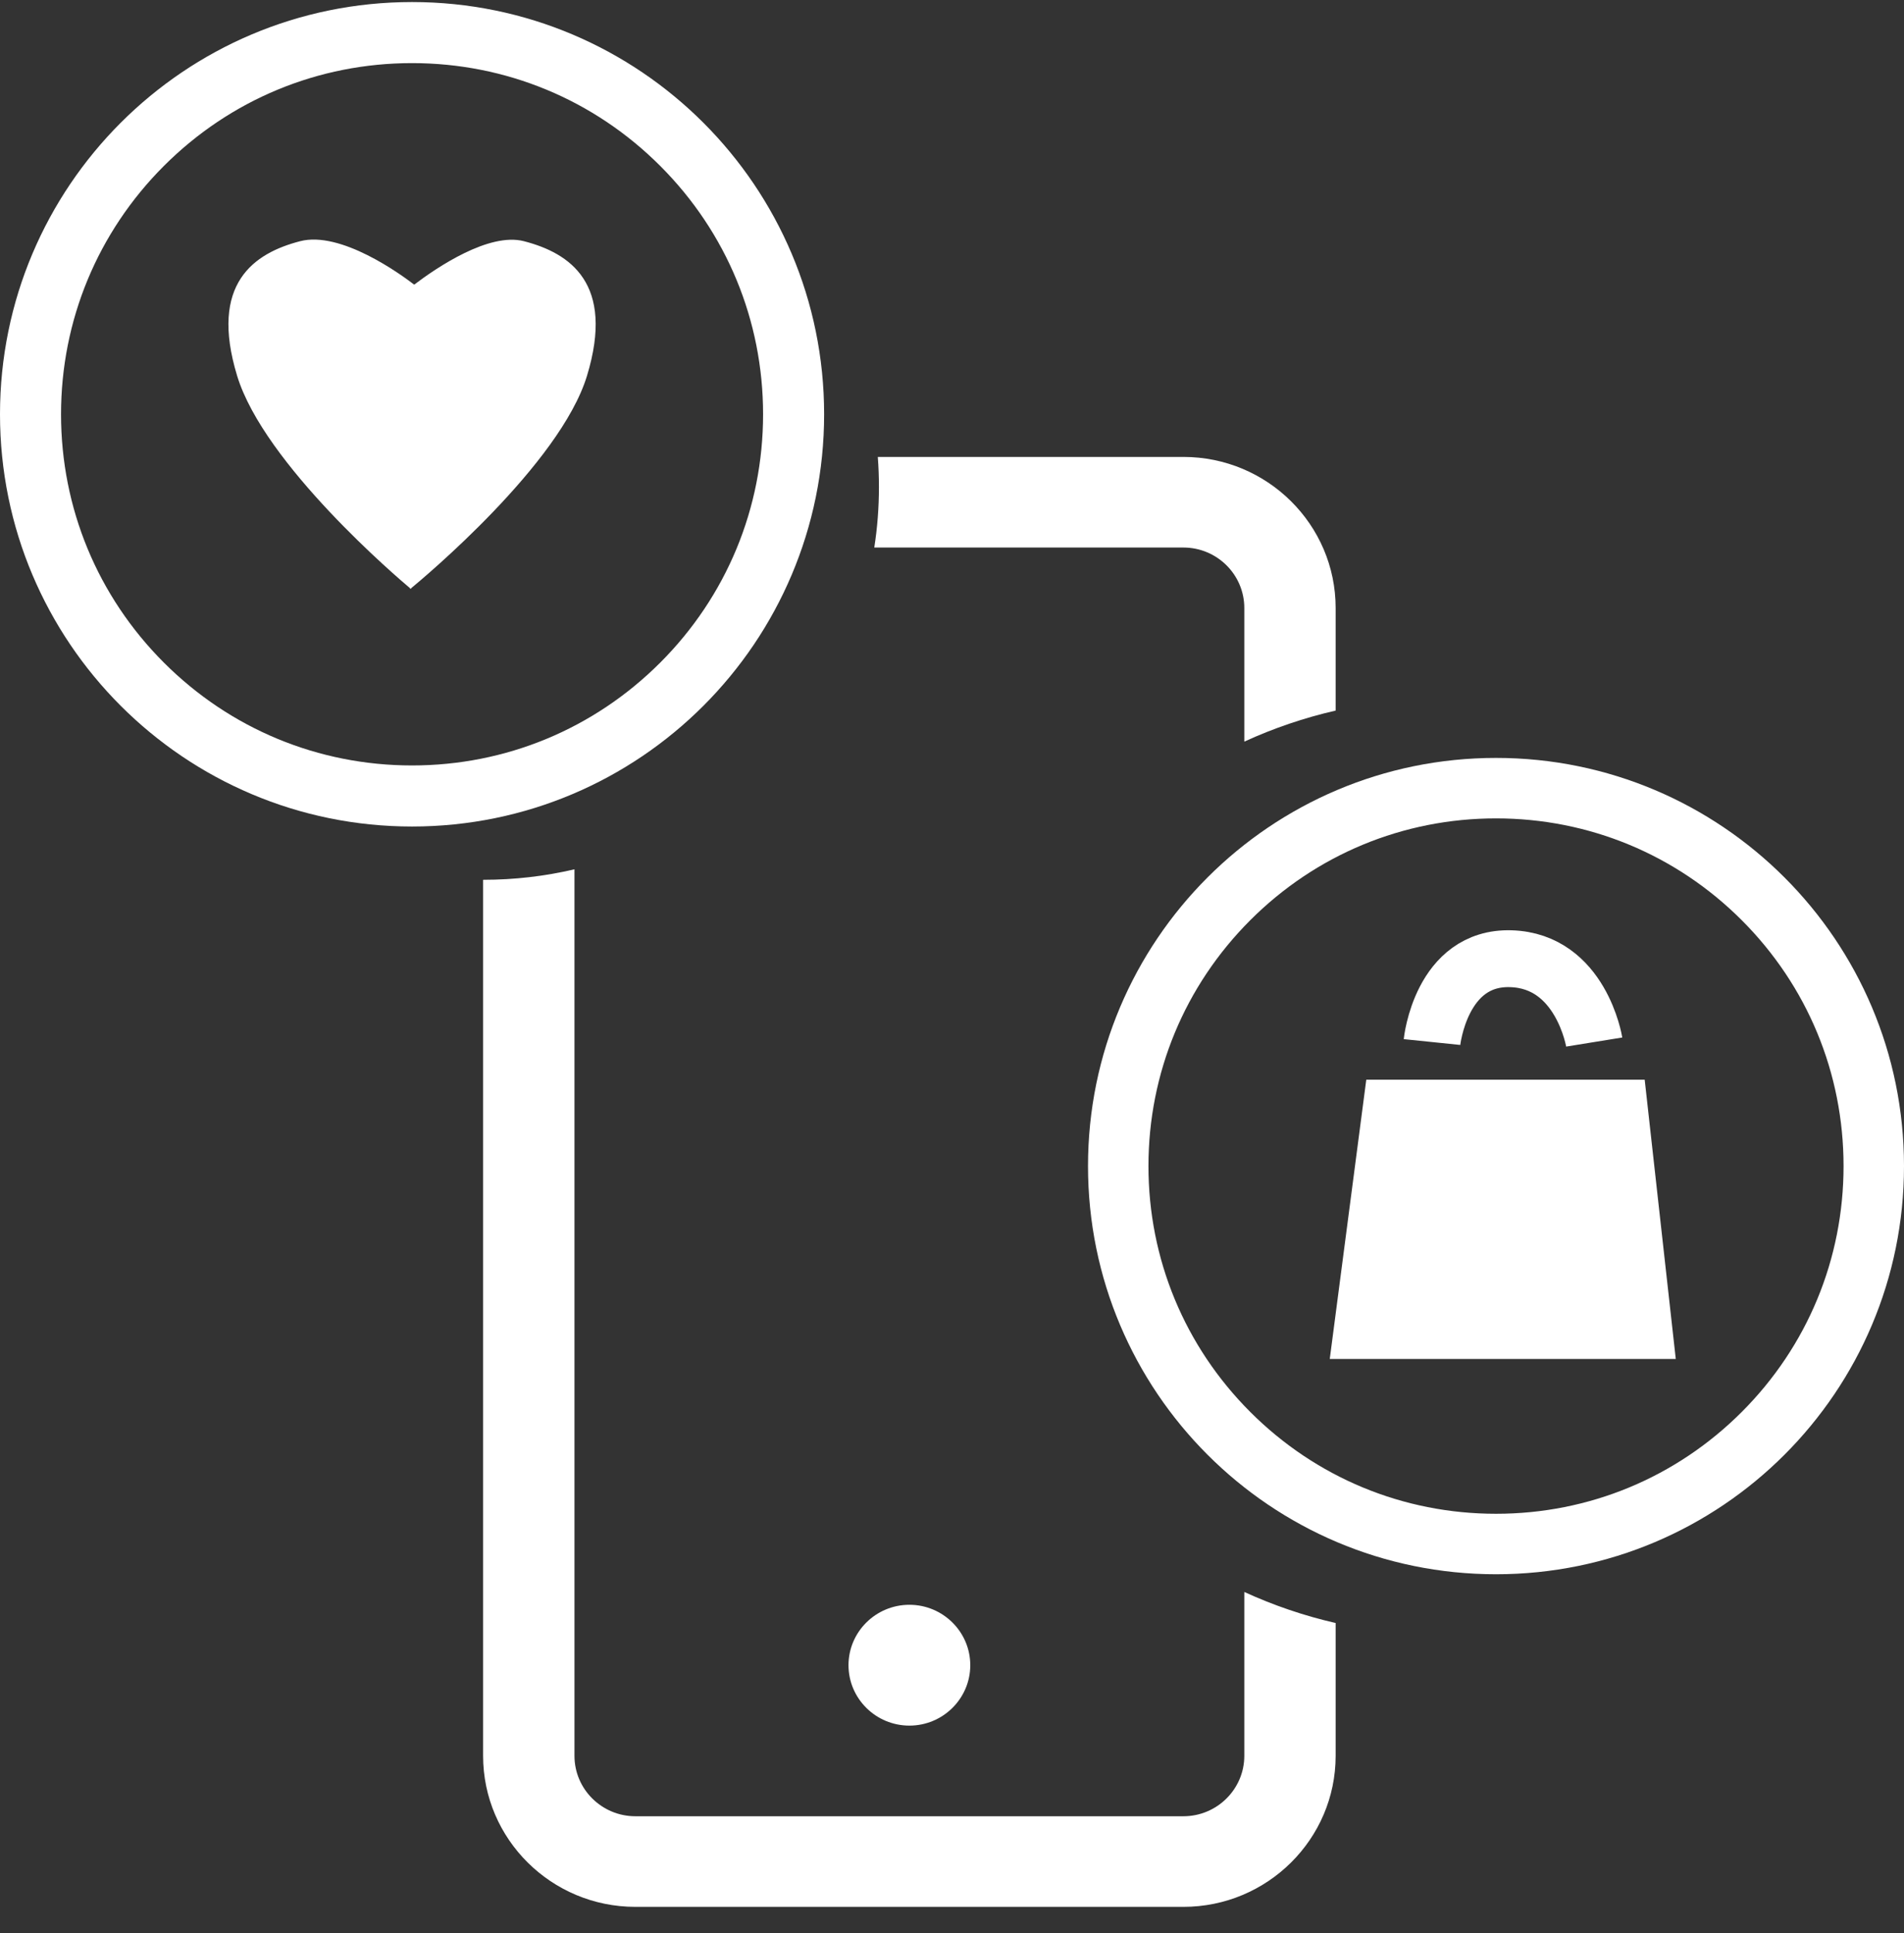 <?xml version="1.0" encoding="UTF-8"?> <svg xmlns="http://www.w3.org/2000/svg" width="67" height="68" viewBox="0 0 67 68" fill="none"><rect x="0" y="0" width="67" height="68" fill="#333333" stroke="none"/><path d="M41.643 67.072H22.358C19.403 67.072 17 64.689 17 61.76V30.947L17.015 30.946C18.095 30.946 19.171 30.822 20.215 30.577V61.76C20.215 62.931 21.176 63.885 22.358 63.885H41.643C42.825 63.885 43.786 62.931 43.786 61.76V55.996C44.813 56.467 45.894 56.835 47 57.088V61.76C47 64.689 44.597 67.072 41.643 67.072ZM32.001 60.697C30.819 60.697 29.858 59.744 29.858 58.572C29.858 57.4 30.819 56.447 32.001 56.447C33.182 56.447 34.143 57.4 34.143 58.572C34.143 59.744 33.182 60.697 32.001 60.697ZM43.786 26.086V26.084V21.385C43.786 20.213 42.825 19.259 41.643 19.259H30.765C30.874 18.567 30.929 17.852 30.929 17.134C30.929 16.779 30.916 16.422 30.889 16.072H41.643C44.597 16.072 47 18.455 47 21.385V24.994C45.898 25.246 44.818 25.613 43.788 26.085L43.786 26.086Z" fill="white"></path><path d="M0 14.572C0 6.564 6.492 0.072 14.5 0.072C22.508 0.072 29 6.564 29 14.572C29 22.58 22.508 29.072 14.5 29.072C6.492 29.072 0 22.58 0 14.572ZM5.766 5.838C3.434 8.171 2.148 11.273 2.148 14.572C2.148 17.871 3.434 20.973 5.766 23.306C8.099 25.639 11.201 26.924 14.5 26.924C17.799 26.924 20.901 25.639 23.234 23.306C25.567 20.973 26.852 17.871 26.852 14.572C26.852 11.273 25.567 8.171 23.234 5.838C20.901 3.504 17.799 2.22 14.5 2.22C11.201 2.22 8.099 3.504 5.766 5.838ZM14.449 20.706C14.439 20.713 14.434 20.717 14.434 20.717V20.694C14.028 20.353 9.292 16.331 8.344 13.218C7.355 9.968 8.943 8.903 10.561 8.484C11.993 8.113 14.105 9.651 14.575 10.012C15.383 9.4 17.21 8.166 18.438 8.484C20.056 8.903 21.645 9.968 20.656 13.218C19.709 16.333 14.87 20.359 14.462 20.695L14.461 20.717C14.461 20.717 14.457 20.713 14.449 20.706Z" fill="white"></path><path d="M52.643 28.786C49.376 28.786 46.305 30.058 43.995 32.368C41.685 34.678 40.413 37.749 40.413 41.016C40.413 44.283 41.685 47.354 43.995 49.664C46.305 51.974 49.376 53.246 52.643 53.246C55.91 53.246 58.981 51.974 61.291 49.664C63.601 47.354 64.873 44.283 64.873 41.016C64.873 37.749 63.601 34.678 61.291 32.368C58.981 30.058 55.91 28.786 52.643 28.786ZM52.643 26.659C60.572 26.659 67 33.087 67 41.016C67 48.946 60.572 55.373 52.643 55.373C44.714 55.373 38.286 48.946 38.286 41.016C38.286 33.087 44.714 26.659 52.643 26.659Z" fill="white"></path><path d="M46.793 47.801H58.969L57.875 37.977H48.078L46.793 47.801Z" fill="white"></path><path d="M50.391 36.653C50.391 36.653 50.7 33.645 53.168 33.722C55.637 33.799 56.099 36.653 56.099 36.653" stroke="white" stroke-width="2"></path></svg> 